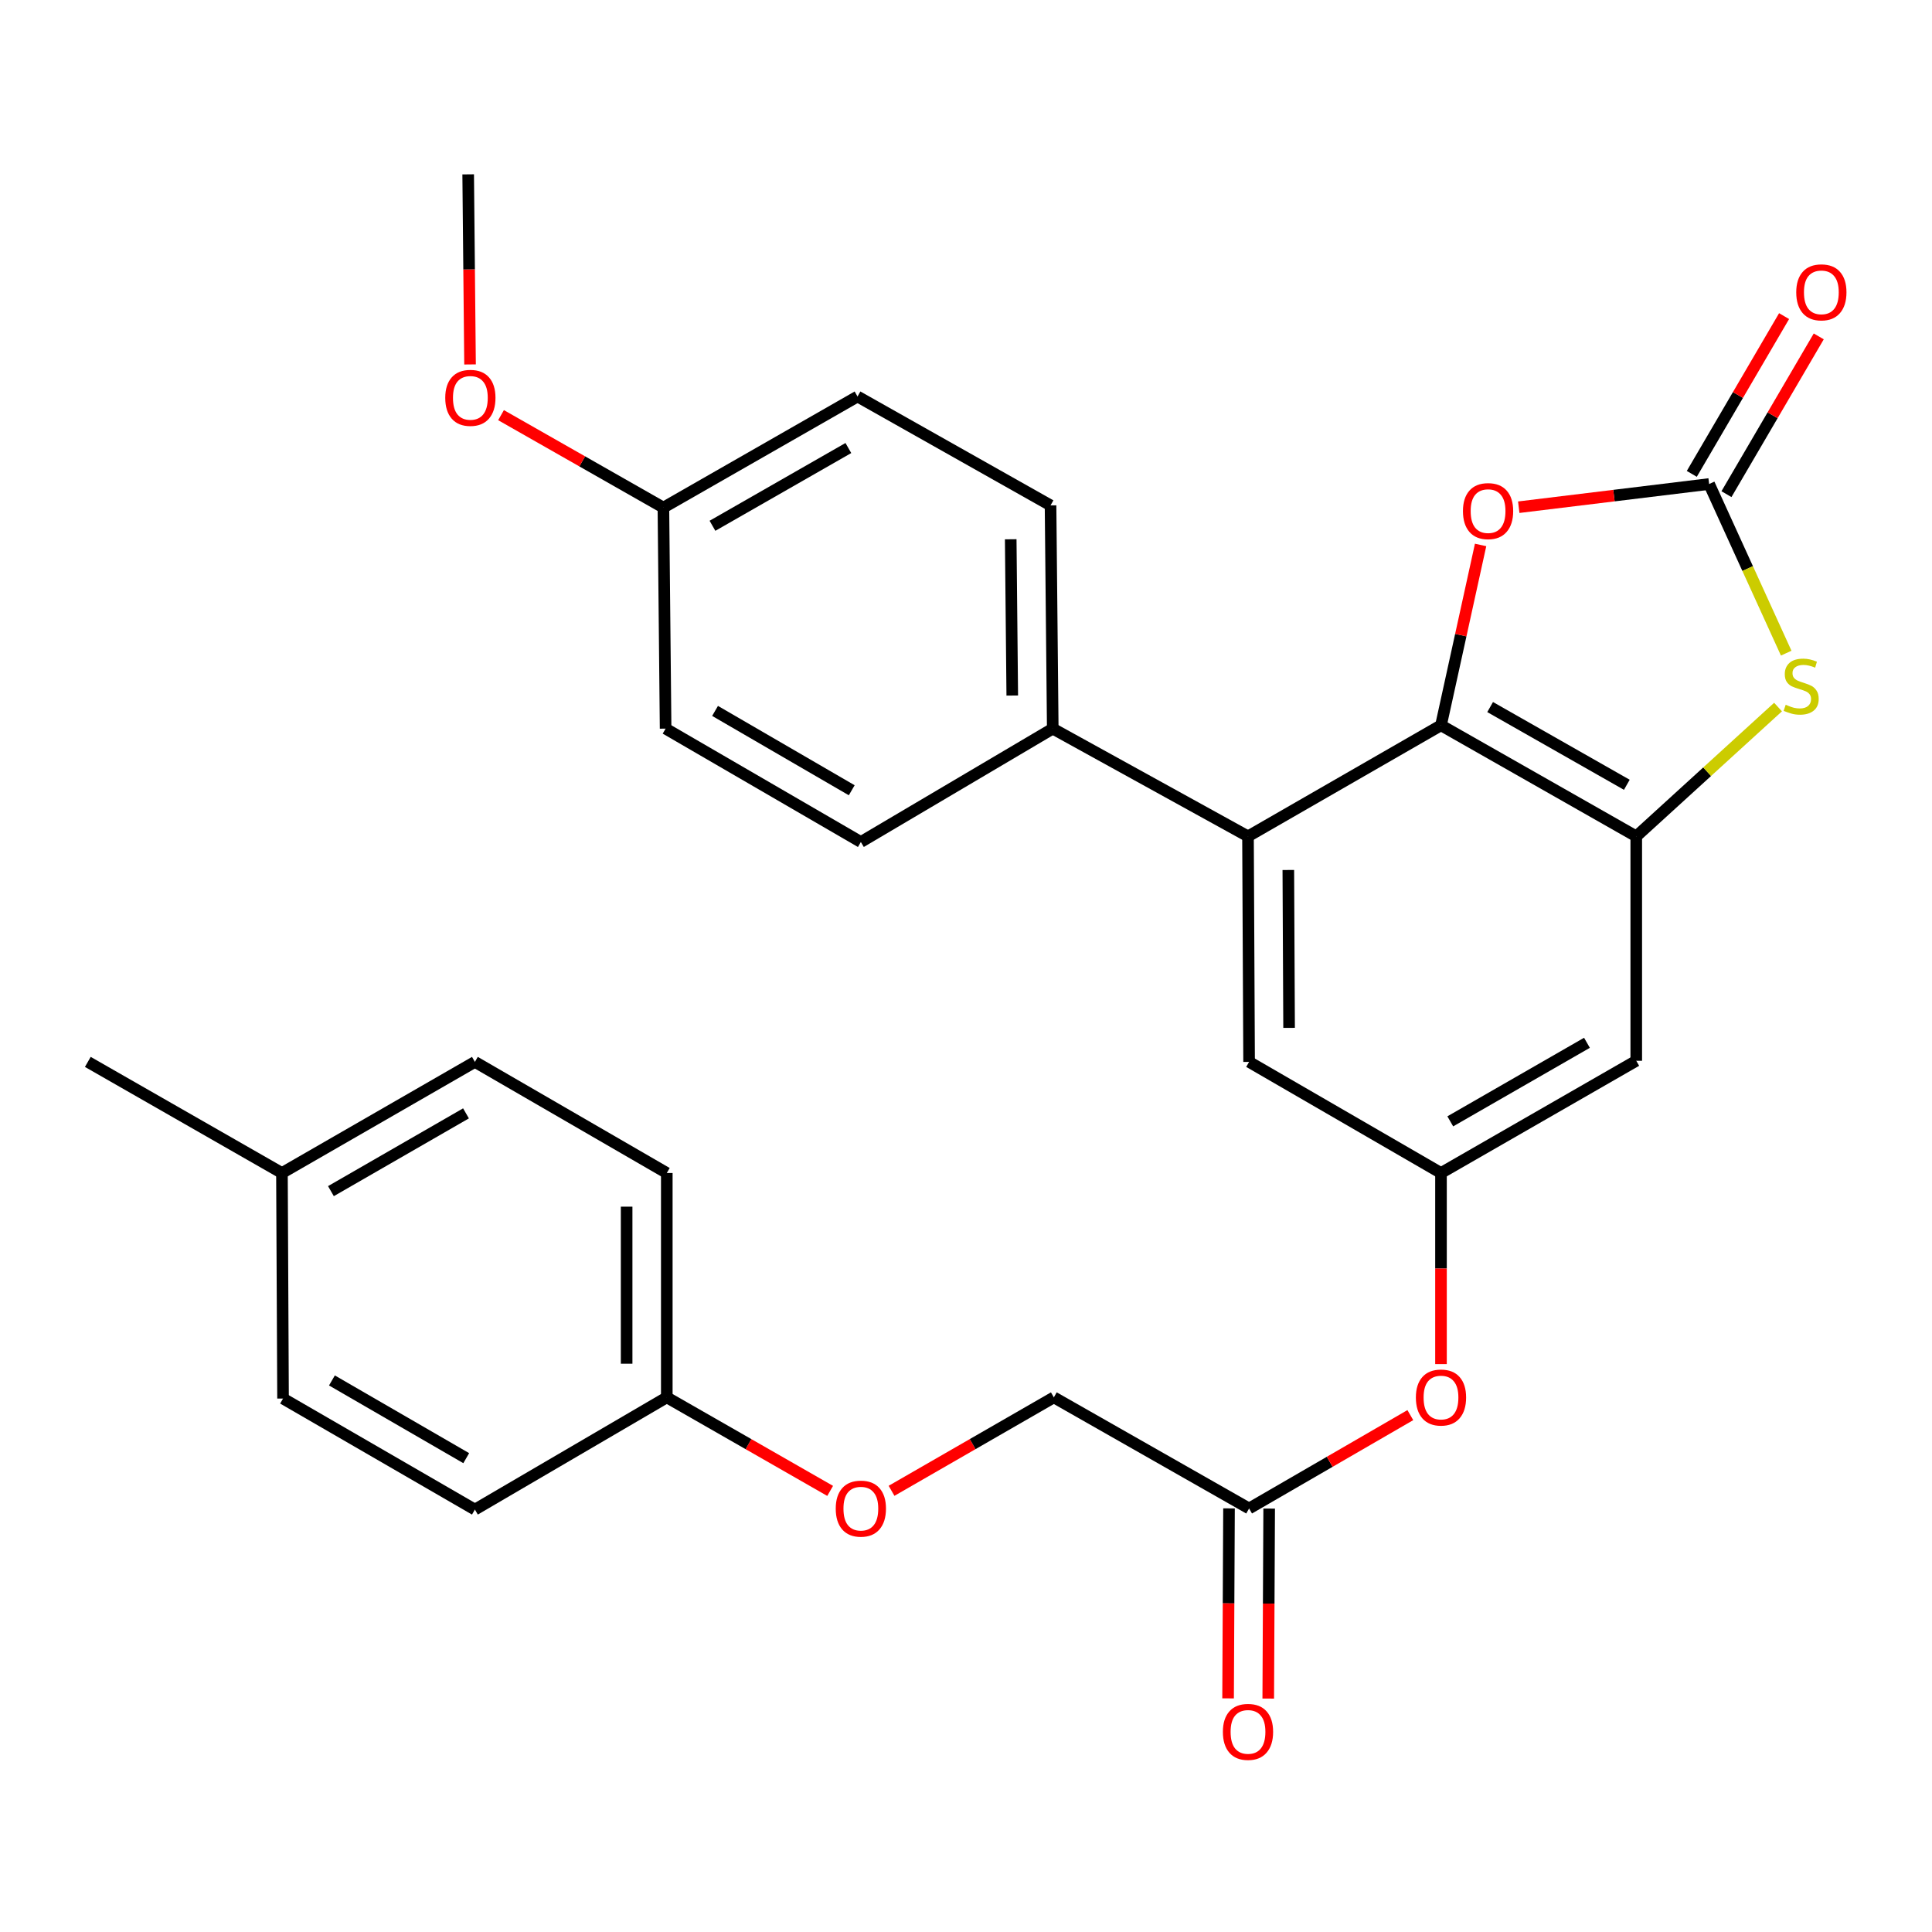 <?xml version='1.0' encoding='iso-8859-1'?>
<svg version='1.1' baseProfile='full'
              xmlns='http://www.w3.org/2000/svg'
                      xmlns:rdkit='http://www.rdkit.org/xml'
                      xmlns:xlink='http://www.w3.org/1999/xlink'
                  xml:space='preserve'
width='1000px' height='1000px' viewBox='0 0 1000 1000'>
<!-- END OF HEADER -->
<rect style='opacity:1.0;fill:#FFFFFF;stroke:none' width='1000' height='1000' x='0' y='0'> </rect>
<path class='bond-0' d='M 745.855,375.419 L 846.925,432.895' style='fill:none;fill-rule:evenodd;stroke:#000000;stroke-width:6px;stroke-linecap:butt;stroke-linejoin:miter;stroke-opacity:1' />
<path class='bond-0' d='M 771.291,365.971 L 842.04,406.204' style='fill:none;fill-rule:evenodd;stroke:#000000;stroke-width:6px;stroke-linecap:butt;stroke-linejoin:miter;stroke-opacity:1' />
<path class='bond-3' d='M 745.855,375.419 L 756.106,328.741' style='fill:none;fill-rule:evenodd;stroke:#000000;stroke-width:6px;stroke-linecap:butt;stroke-linejoin:miter;stroke-opacity:1' />
<path class='bond-3' d='M 756.106,328.741 L 766.357,282.064' style='fill:none;fill-rule:evenodd;stroke:#FF0000;stroke-width:6px;stroke-linecap:butt;stroke-linejoin:miter;stroke-opacity:1' />
<path class='bond-4' d='M 745.855,375.419 L 645.963,432.895' style='fill:none;fill-rule:evenodd;stroke:#000000;stroke-width:6px;stroke-linecap:butt;stroke-linejoin:miter;stroke-opacity:1' />
<path class='bond-2' d='M 846.925,432.895 L 883.618,399.434' style='fill:none;fill-rule:evenodd;stroke:#000000;stroke-width:6px;stroke-linecap:butt;stroke-linejoin:miter;stroke-opacity:1' />
<path class='bond-2' d='M 883.618,399.434 L 920.31,365.973' style='fill:none;fill-rule:evenodd;stroke:#CCCC00;stroke-width:6px;stroke-linecap:butt;stroke-linejoin:miter;stroke-opacity:1' />
<path class='bond-5' d='M 846.925,432.895 L 846.925,549.058' style='fill:none;fill-rule:evenodd;stroke:#000000;stroke-width:6px;stroke-linecap:butt;stroke-linejoin:miter;stroke-opacity:1' />
<path class='bond-1' d='M 884.642,250.525 L 835.372,256.527' style='fill:none;fill-rule:evenodd;stroke:#000000;stroke-width:6px;stroke-linecap:butt;stroke-linejoin:miter;stroke-opacity:1' />
<path class='bond-1' d='M 835.372,256.527 L 786.103,262.529' style='fill:none;fill-rule:evenodd;stroke:#FF0000;stroke-width:6px;stroke-linecap:butt;stroke-linejoin:miter;stroke-opacity:1' />
<path class='bond-10' d='M 893.613,255.773 L 917.498,214.945' style='fill:none;fill-rule:evenodd;stroke:#000000;stroke-width:6px;stroke-linecap:butt;stroke-linejoin:miter;stroke-opacity:1' />
<path class='bond-10' d='M 917.498,214.945 L 941.383,174.117' style='fill:none;fill-rule:evenodd;stroke:#FF0000;stroke-width:6px;stroke-linecap:butt;stroke-linejoin:miter;stroke-opacity:1' />
<path class='bond-10' d='M 875.671,245.277 L 899.556,204.449' style='fill:none;fill-rule:evenodd;stroke:#000000;stroke-width:6px;stroke-linecap:butt;stroke-linejoin:miter;stroke-opacity:1' />
<path class='bond-10' d='M 899.556,204.449 L 923.441,163.621' style='fill:none;fill-rule:evenodd;stroke:#FF0000;stroke-width:6px;stroke-linecap:butt;stroke-linejoin:miter;stroke-opacity:1' />
<path class='bond-29' d='M 884.642,250.525 L 904.588,294.296' style='fill:none;fill-rule:evenodd;stroke:#000000;stroke-width:6px;stroke-linecap:butt;stroke-linejoin:miter;stroke-opacity:1' />
<path class='bond-29' d='M 904.588,294.296 L 924.535,338.068' style='fill:none;fill-rule:evenodd;stroke:#CCCC00;stroke-width:6px;stroke-linecap:butt;stroke-linejoin:miter;stroke-opacity:1' />
<path class='bond-7' d='M 645.963,432.895 L 646.529,549.636' style='fill:none;fill-rule:evenodd;stroke:#000000;stroke-width:6px;stroke-linecap:butt;stroke-linejoin:miter;stroke-opacity:1' />
<path class='bond-7' d='M 666.834,450.305 L 667.23,532.024' style='fill:none;fill-rule:evenodd;stroke:#000000;stroke-width:6px;stroke-linecap:butt;stroke-linejoin:miter;stroke-opacity:1' />
<path class='bond-8' d='M 645.963,432.895 L 544.904,377.14' style='fill:none;fill-rule:evenodd;stroke:#000000;stroke-width:6px;stroke-linecap:butt;stroke-linejoin:miter;stroke-opacity:1' />
<path class='bond-30' d='M 846.925,549.058 L 745.855,607.146' style='fill:none;fill-rule:evenodd;stroke:#000000;stroke-width:6px;stroke-linecap:butt;stroke-linejoin:miter;stroke-opacity:1' />
<path class='bond-30' d='M 821.407,539.749 L 750.658,580.411' style='fill:none;fill-rule:evenodd;stroke:#000000;stroke-width:6px;stroke-linecap:butt;stroke-linejoin:miter;stroke-opacity:1' />
<path class='bond-6' d='M 745.855,607.146 L 646.529,549.636' style='fill:none;fill-rule:evenodd;stroke:#000000;stroke-width:6px;stroke-linecap:butt;stroke-linejoin:miter;stroke-opacity:1' />
<path class='bond-11' d='M 745.855,607.146 L 745.855,656.599' style='fill:none;fill-rule:evenodd;stroke:#000000;stroke-width:6px;stroke-linecap:butt;stroke-linejoin:miter;stroke-opacity:1' />
<path class='bond-11' d='M 745.855,656.599 L 745.855,706.052' style='fill:none;fill-rule:evenodd;stroke:#FF0000;stroke-width:6px;stroke-linecap:butt;stroke-linejoin:miter;stroke-opacity:1' />
<path class='bond-13' d='M 544.904,377.14 L 543.761,261.588' style='fill:none;fill-rule:evenodd;stroke:#000000;stroke-width:6px;stroke-linecap:butt;stroke-linejoin:miter;stroke-opacity:1' />
<path class='bond-13' d='M 523.947,360.013 L 523.147,279.127' style='fill:none;fill-rule:evenodd;stroke:#000000;stroke-width:6px;stroke-linecap:butt;stroke-linejoin:miter;stroke-opacity:1' />
<path class='bond-14' d='M 544.904,377.14 L 445.578,435.816' style='fill:none;fill-rule:evenodd;stroke:#000000;stroke-width:6px;stroke-linecap:butt;stroke-linejoin:miter;stroke-opacity:1' />
<path class='bond-9' d='M 646.529,780.785 L 688.257,756.624' style='fill:none;fill-rule:evenodd;stroke:#000000;stroke-width:6px;stroke-linecap:butt;stroke-linejoin:miter;stroke-opacity:1' />
<path class='bond-9' d='M 688.257,756.624 L 729.986,732.464' style='fill:none;fill-rule:evenodd;stroke:#FF0000;stroke-width:6px;stroke-linecap:butt;stroke-linejoin:miter;stroke-opacity:1' />
<path class='bond-12' d='M 636.135,780.734 L 635.895,829.906' style='fill:none;fill-rule:evenodd;stroke:#000000;stroke-width:6px;stroke-linecap:butt;stroke-linejoin:miter;stroke-opacity:1' />
<path class='bond-12' d='M 635.895,829.906 L 635.654,879.077' style='fill:none;fill-rule:evenodd;stroke:#FF0000;stroke-width:6px;stroke-linecap:butt;stroke-linejoin:miter;stroke-opacity:1' />
<path class='bond-12' d='M 656.922,780.836 L 656.681,830.008' style='fill:none;fill-rule:evenodd;stroke:#000000;stroke-width:6px;stroke-linecap:butt;stroke-linejoin:miter;stroke-opacity:1' />
<path class='bond-12' d='M 656.681,830.008 L 656.44,879.179' style='fill:none;fill-rule:evenodd;stroke:#FF0000;stroke-width:6px;stroke-linecap:butt;stroke-linejoin:miter;stroke-opacity:1' />
<path class='bond-16' d='M 646.529,780.785 L 545.47,723.275' style='fill:none;fill-rule:evenodd;stroke:#000000;stroke-width:6px;stroke-linecap:butt;stroke-linejoin:miter;stroke-opacity:1' />
<path class='bond-20' d='M 543.761,261.588 L 443.857,205.233' style='fill:none;fill-rule:evenodd;stroke:#000000;stroke-width:6px;stroke-linecap:butt;stroke-linejoin:miter;stroke-opacity:1' />
<path class='bond-19' d='M 445.578,435.816 L 344.519,377.14' style='fill:none;fill-rule:evenodd;stroke:#000000;stroke-width:6px;stroke-linecap:butt;stroke-linejoin:miter;stroke-opacity:1' />
<path class='bond-19' d='M 440.856,409.039 L 370.115,367.965' style='fill:none;fill-rule:evenodd;stroke:#000000;stroke-width:6px;stroke-linecap:butt;stroke-linejoin:miter;stroke-opacity:1' />
<path class='bond-15' d='M 461.459,771.642 L 503.465,747.459' style='fill:none;fill-rule:evenodd;stroke:#FF0000;stroke-width:6px;stroke-linecap:butt;stroke-linejoin:miter;stroke-opacity:1' />
<path class='bond-15' d='M 503.465,747.459 L 545.47,723.275' style='fill:none;fill-rule:evenodd;stroke:#000000;stroke-width:6px;stroke-linecap:butt;stroke-linejoin:miter;stroke-opacity:1' />
<path class='bond-17' d='M 429.684,771.685 L 387.408,747.48' style='fill:none;fill-rule:evenodd;stroke:#FF0000;stroke-width:6px;stroke-linecap:butt;stroke-linejoin:miter;stroke-opacity:1' />
<path class='bond-17' d='M 387.408,747.48 L 345.131,723.275' style='fill:none;fill-rule:evenodd;stroke:#000000;stroke-width:6px;stroke-linecap:butt;stroke-linejoin:miter;stroke-opacity:1' />
<path class='bond-22' d='M 345.131,723.275 L 245.805,781.351' style='fill:none;fill-rule:evenodd;stroke:#000000;stroke-width:6px;stroke-linecap:butt;stroke-linejoin:miter;stroke-opacity:1' />
<path class='bond-23' d='M 345.131,723.275 L 345.131,607.146' style='fill:none;fill-rule:evenodd;stroke:#000000;stroke-width:6px;stroke-linecap:butt;stroke-linejoin:miter;stroke-opacity:1' />
<path class='bond-23' d='M 324.344,705.856 L 324.344,624.565' style='fill:none;fill-rule:evenodd;stroke:#000000;stroke-width:6px;stroke-linecap:butt;stroke-linejoin:miter;stroke-opacity:1' />
<path class='bond-18' d='M 343.376,262.732 L 344.519,377.14' style='fill:none;fill-rule:evenodd;stroke:#000000;stroke-width:6px;stroke-linecap:butt;stroke-linejoin:miter;stroke-opacity:1' />
<path class='bond-26' d='M 343.376,262.732 L 301.355,238.807' style='fill:none;fill-rule:evenodd;stroke:#000000;stroke-width:6px;stroke-linecap:butt;stroke-linejoin:miter;stroke-opacity:1' />
<path class='bond-26' d='M 301.355,238.807 L 259.335,214.883' style='fill:none;fill-rule:evenodd;stroke:#FF0000;stroke-width:6px;stroke-linecap:butt;stroke-linejoin:miter;stroke-opacity:1' />
<path class='bond-31' d='M 343.376,262.732 L 443.857,205.233' style='fill:none;fill-rule:evenodd;stroke:#000000;stroke-width:6px;stroke-linecap:butt;stroke-linejoin:miter;stroke-opacity:1' />
<path class='bond-31' d='M 368.772,272.148 L 439.109,231.899' style='fill:none;fill-rule:evenodd;stroke:#000000;stroke-width:6px;stroke-linecap:butt;stroke-linejoin:miter;stroke-opacity:1' />
<path class='bond-21' d='M 145.936,607.146 L 245.805,549.636' style='fill:none;fill-rule:evenodd;stroke:#000000;stroke-width:6px;stroke-linecap:butt;stroke-linejoin:miter;stroke-opacity:1' />
<path class='bond-21' d='M 171.289,616.533 L 241.198,576.276' style='fill:none;fill-rule:evenodd;stroke:#000000;stroke-width:6px;stroke-linecap:butt;stroke-linejoin:miter;stroke-opacity:1' />
<path class='bond-27' d='M 145.936,607.146 L 45.455,549.636' style='fill:none;fill-rule:evenodd;stroke:#000000;stroke-width:6px;stroke-linecap:butt;stroke-linejoin:miter;stroke-opacity:1' />
<path class='bond-32' d='M 145.936,607.146 L 146.502,723.887' style='fill:none;fill-rule:evenodd;stroke:#000000;stroke-width:6px;stroke-linecap:butt;stroke-linejoin:miter;stroke-opacity:1' />
<path class='bond-25' d='M 245.805,781.351 L 146.502,723.887' style='fill:none;fill-rule:evenodd;stroke:#000000;stroke-width:6px;stroke-linecap:butt;stroke-linejoin:miter;stroke-opacity:1' />
<path class='bond-25' d='M 241.321,754.74 L 171.808,714.515' style='fill:none;fill-rule:evenodd;stroke:#000000;stroke-width:6px;stroke-linecap:butt;stroke-linejoin:miter;stroke-opacity:1' />
<path class='bond-24' d='M 345.131,607.146 L 245.805,549.636' style='fill:none;fill-rule:evenodd;stroke:#000000;stroke-width:6px;stroke-linecap:butt;stroke-linejoin:miter;stroke-opacity:1' />
<path class='bond-28' d='M 243.292,188.635 L 242.81,139.441' style='fill:none;fill-rule:evenodd;stroke:#FF0000;stroke-width:6px;stroke-linecap:butt;stroke-linejoin:miter;stroke-opacity:1' />
<path class='bond-28' d='M 242.81,139.441 L 242.329,90.247' style='fill:none;fill-rule:evenodd;stroke:#000000;stroke-width:6px;stroke-linecap:butt;stroke-linejoin:miter;stroke-opacity:1' />
<path  class='atom-3' d='M 924.278 364.78
Q 924.598 364.9, 925.918 365.46
Q 927.238 366.02, 928.678 366.38
Q 930.158 366.7, 931.598 366.7
Q 934.278 366.7, 935.838 365.42
Q 937.398 364.1, 937.398 361.82
Q 937.398 360.26, 936.598 359.3
Q 935.838 358.34, 934.638 357.82
Q 933.438 357.3, 931.438 356.7
Q 928.918 355.94, 927.398 355.22
Q 925.918 354.5, 924.838 352.98
Q 923.798 351.46, 923.798 348.9
Q 923.798 345.34, 926.198 343.14
Q 928.638 340.94, 933.438 340.94
Q 936.718 340.94, 940.438 342.5
L 939.518 345.58
Q 936.118 344.18, 933.558 344.18
Q 930.798 344.18, 929.278 345.34
Q 927.758 346.46, 927.798 348.42
Q 927.798 349.94, 928.558 350.86
Q 929.358 351.78, 930.478 352.3
Q 931.638 352.82, 933.558 353.42
Q 936.118 354.22, 937.638 355.02
Q 939.158 355.82, 940.238 357.46
Q 941.358 359.06, 941.358 361.82
Q 941.358 365.74, 938.718 367.86
Q 936.118 369.94, 931.758 369.94
Q 929.238 369.94, 927.318 369.38
Q 925.438 368.86, 923.198 367.94
L 924.278 364.78
' fill='#CCCC00'/>
<path  class='atom-4' d='M 757.222 264.544
Q 757.222 257.744, 760.582 253.944
Q 763.942 250.144, 770.222 250.144
Q 776.502 250.144, 779.862 253.944
Q 783.222 257.744, 783.222 264.544
Q 783.222 271.424, 779.822 275.344
Q 776.422 279.224, 770.222 279.224
Q 763.982 279.224, 760.582 275.344
Q 757.222 271.464, 757.222 264.544
M 770.222 276.024
Q 774.542 276.024, 776.862 273.144
Q 779.222 270.224, 779.222 264.544
Q 779.222 258.984, 776.862 256.184
Q 774.542 253.344, 770.222 253.344
Q 765.902 253.344, 763.542 256.144
Q 761.222 258.944, 761.222 264.544
Q 761.222 270.264, 763.542 273.144
Q 765.902 276.024, 770.222 276.024
' fill='#FF0000'/>
<path  class='atom-11' d='M 929.729 151.313
Q 929.729 144.513, 933.089 140.713
Q 936.449 136.913, 942.729 136.913
Q 949.009 136.913, 952.369 140.713
Q 955.729 144.513, 955.729 151.313
Q 955.729 158.193, 952.329 162.113
Q 948.929 165.993, 942.729 165.993
Q 936.489 165.993, 933.089 162.113
Q 929.729 158.233, 929.729 151.313
M 942.729 162.793
Q 947.049 162.793, 949.369 159.913
Q 951.729 156.993, 951.729 151.313
Q 951.729 145.753, 949.369 142.953
Q 947.049 140.113, 942.729 140.113
Q 938.409 140.113, 936.049 142.913
Q 933.729 145.713, 933.729 151.313
Q 933.729 157.033, 936.049 159.913
Q 938.409 162.793, 942.729 162.793
' fill='#FF0000'/>
<path  class='atom-12' d='M 732.855 723.355
Q 732.855 716.555, 736.215 712.755
Q 739.575 708.955, 745.855 708.955
Q 752.135 708.955, 755.495 712.755
Q 758.855 716.555, 758.855 723.355
Q 758.855 730.235, 755.455 734.155
Q 752.055 738.035, 745.855 738.035
Q 739.615 738.035, 736.215 734.155
Q 732.855 730.275, 732.855 723.355
M 745.855 734.835
Q 750.175 734.835, 752.495 731.955
Q 754.855 729.035, 754.855 723.355
Q 754.855 717.795, 752.495 714.995
Q 750.175 712.155, 745.855 712.155
Q 741.535 712.155, 739.175 714.955
Q 736.855 717.755, 736.855 723.355
Q 736.855 729.075, 739.175 731.955
Q 741.535 734.835, 745.855 734.835
' fill='#FF0000'/>
<path  class='atom-13' d='M 632.963 896.417
Q 632.963 889.617, 636.323 885.817
Q 639.683 882.017, 645.963 882.017
Q 652.243 882.017, 655.603 885.817
Q 658.963 889.617, 658.963 896.417
Q 658.963 903.297, 655.563 907.217
Q 652.163 911.097, 645.963 911.097
Q 639.723 911.097, 636.323 907.217
Q 632.963 903.337, 632.963 896.417
M 645.963 907.897
Q 650.283 907.897, 652.603 905.017
Q 654.963 902.097, 654.963 896.417
Q 654.963 890.857, 652.603 888.057
Q 650.283 885.217, 645.963 885.217
Q 641.643 885.217, 639.283 888.017
Q 636.963 890.817, 636.963 896.417
Q 636.963 902.137, 639.283 905.017
Q 641.643 907.897, 645.963 907.897
' fill='#FF0000'/>
<path  class='atom-16' d='M 432.578 780.865
Q 432.578 774.065, 435.938 770.265
Q 439.298 766.465, 445.578 766.465
Q 451.858 766.465, 455.218 770.265
Q 458.578 774.065, 458.578 780.865
Q 458.578 787.745, 455.178 791.665
Q 451.778 795.545, 445.578 795.545
Q 439.338 795.545, 435.938 791.665
Q 432.578 787.785, 432.578 780.865
M 445.578 792.345
Q 449.898 792.345, 452.218 789.465
Q 454.578 786.545, 454.578 780.865
Q 454.578 775.305, 452.218 772.505
Q 449.898 769.665, 445.578 769.665
Q 441.258 769.665, 438.898 772.465
Q 436.578 775.265, 436.578 780.865
Q 436.578 786.585, 438.898 789.465
Q 441.258 792.345, 445.578 792.345
' fill='#FF0000'/>
<path  class='atom-27' d='M 230.461 205.925
Q 230.461 199.125, 233.821 195.325
Q 237.181 191.525, 243.461 191.525
Q 249.741 191.525, 253.101 195.325
Q 256.461 199.125, 256.461 205.925
Q 256.461 212.805, 253.061 216.725
Q 249.661 220.605, 243.461 220.605
Q 237.221 220.605, 233.821 216.725
Q 230.461 212.845, 230.461 205.925
M 243.461 217.405
Q 247.781 217.405, 250.101 214.525
Q 252.461 211.605, 252.461 205.925
Q 252.461 200.365, 250.101 197.565
Q 247.781 194.725, 243.461 194.725
Q 239.141 194.725, 236.781 197.525
Q 234.461 200.325, 234.461 205.925
Q 234.461 211.645, 236.781 214.525
Q 239.141 217.405, 243.461 217.405
' fill='#FF0000'/>
</svg>
